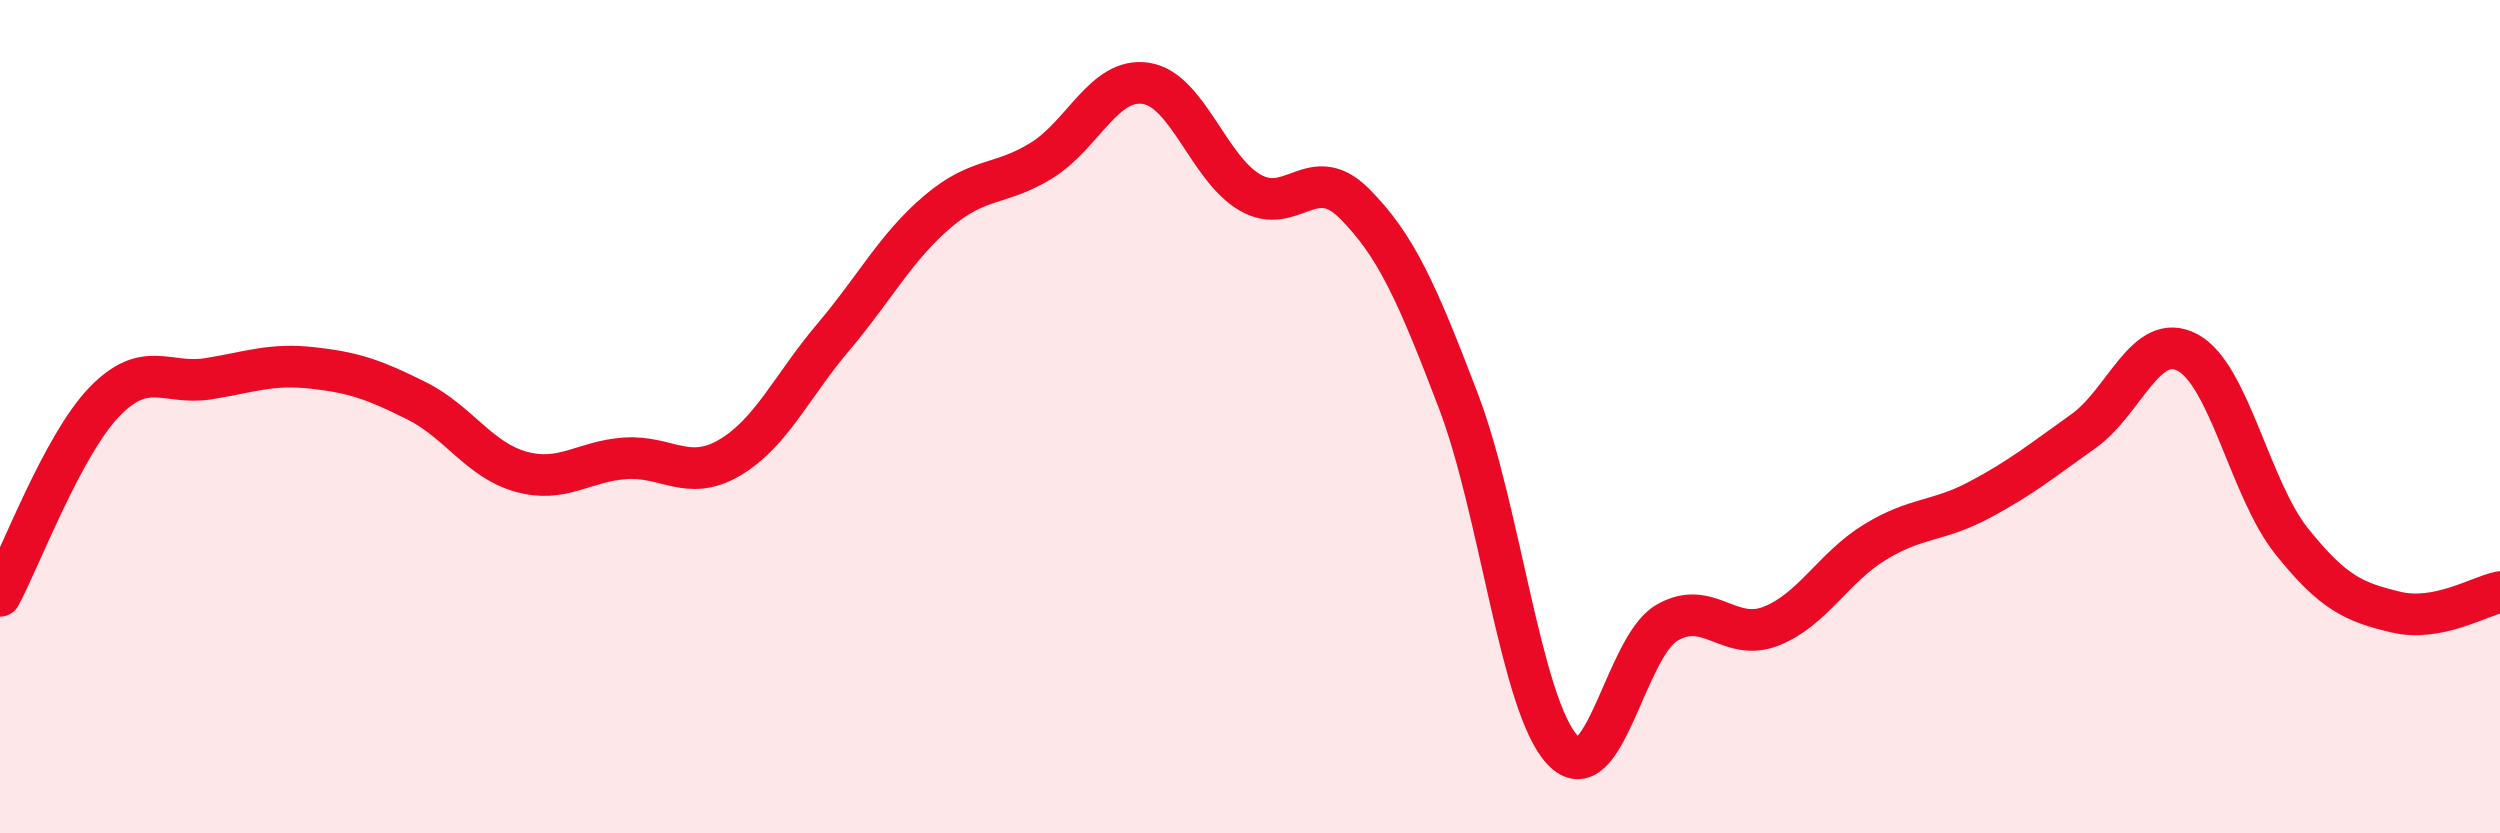 
    <svg width="60" height="20" viewBox="0 0 60 20" xmlns="http://www.w3.org/2000/svg">
      <path
        d="M 0,14.3 C 0.5,13.37 1.5,10.69 2.5,9.65 C 3.5,8.61 4,9.25 5,9.09 C 6,8.93 6.5,8.72 7.5,8.83 C 8.5,8.94 9,9.12 10,9.62 C 11,10.12 11.5,11.04 12.5,11.32 C 13.5,11.6 14,11.07 15,11 C 16,10.93 16.5,11.57 17.5,10.99 C 18.5,10.41 19,9.27 20,8.09 C 21,6.91 21.5,5.93 22.5,5.08 C 23.5,4.23 24,4.47 25,3.85 C 26,3.23 26.5,1.85 27.5,2 C 28.5,2.15 29,4.04 30,4.62 C 31,5.2 31.5,3.88 32.5,4.88 C 33.5,5.88 34,7 35,9.62 C 36,12.24 36.5,16.93 37.5,18 C 38.5,19.07 39,15.54 40,14.95 C 41,14.36 41.5,15.42 42.5,15.03 C 43.5,14.64 44,13.62 45,13.01 C 46,12.4 46.5,12.53 47.5,12 C 48.5,11.47 49,11.06 50,10.35 C 51,9.64 51.5,7.93 52.5,8.46 C 53.5,8.99 54,11.74 55,12.99 C 56,14.24 56.5,14.45 57.5,14.69 C 58.5,14.93 59.5,14.31 60,14.21L60 20L0 20Z"
        fill="#EB0A25"
        opacity="0.1"
        stroke-linecap="round"
        stroke-linejoin="round"
      />
      <path
        d="M 0,14.3 C 0.5,13.37 1.5,10.69 2.5,9.65 C 3.5,8.61 4,9.25 5,9.09 C 6,8.93 6.5,8.72 7.5,8.83 C 8.5,8.94 9,9.12 10,9.62 C 11,10.12 11.5,11.04 12.5,11.32 C 13.5,11.6 14,11.07 15,11 C 16,10.93 16.5,11.57 17.5,10.99 C 18.5,10.41 19,9.27 20,8.09 C 21,6.91 21.5,5.93 22.5,5.08 C 23.5,4.23 24,4.47 25,3.85 C 26,3.23 26.5,1.85 27.5,2 C 28.5,2.15 29,4.04 30,4.62 C 31,5.2 31.5,3.88 32.5,4.88 C 33.5,5.88 34,7 35,9.62 C 36,12.24 36.5,16.93 37.5,18 C 38.5,19.07 39,15.54 40,14.95 C 41,14.36 41.5,15.42 42.5,15.03 C 43.5,14.64 44,13.62 45,13.01 C 46,12.4 46.5,12.53 47.5,12 C 48.5,11.47 49,11.06 50,10.35 C 51,9.64 51.5,7.93 52.5,8.46 C 53.5,8.99 54,11.74 55,12.99 C 56,14.24 56.5,14.45 57.5,14.69 C 58.5,14.93 59.5,14.31 60,14.21"
        stroke="#EB0A25"
        stroke-width="1"
        fill="none"
        stroke-linecap="round"
        stroke-linejoin="round"
      />
    </svg>
  